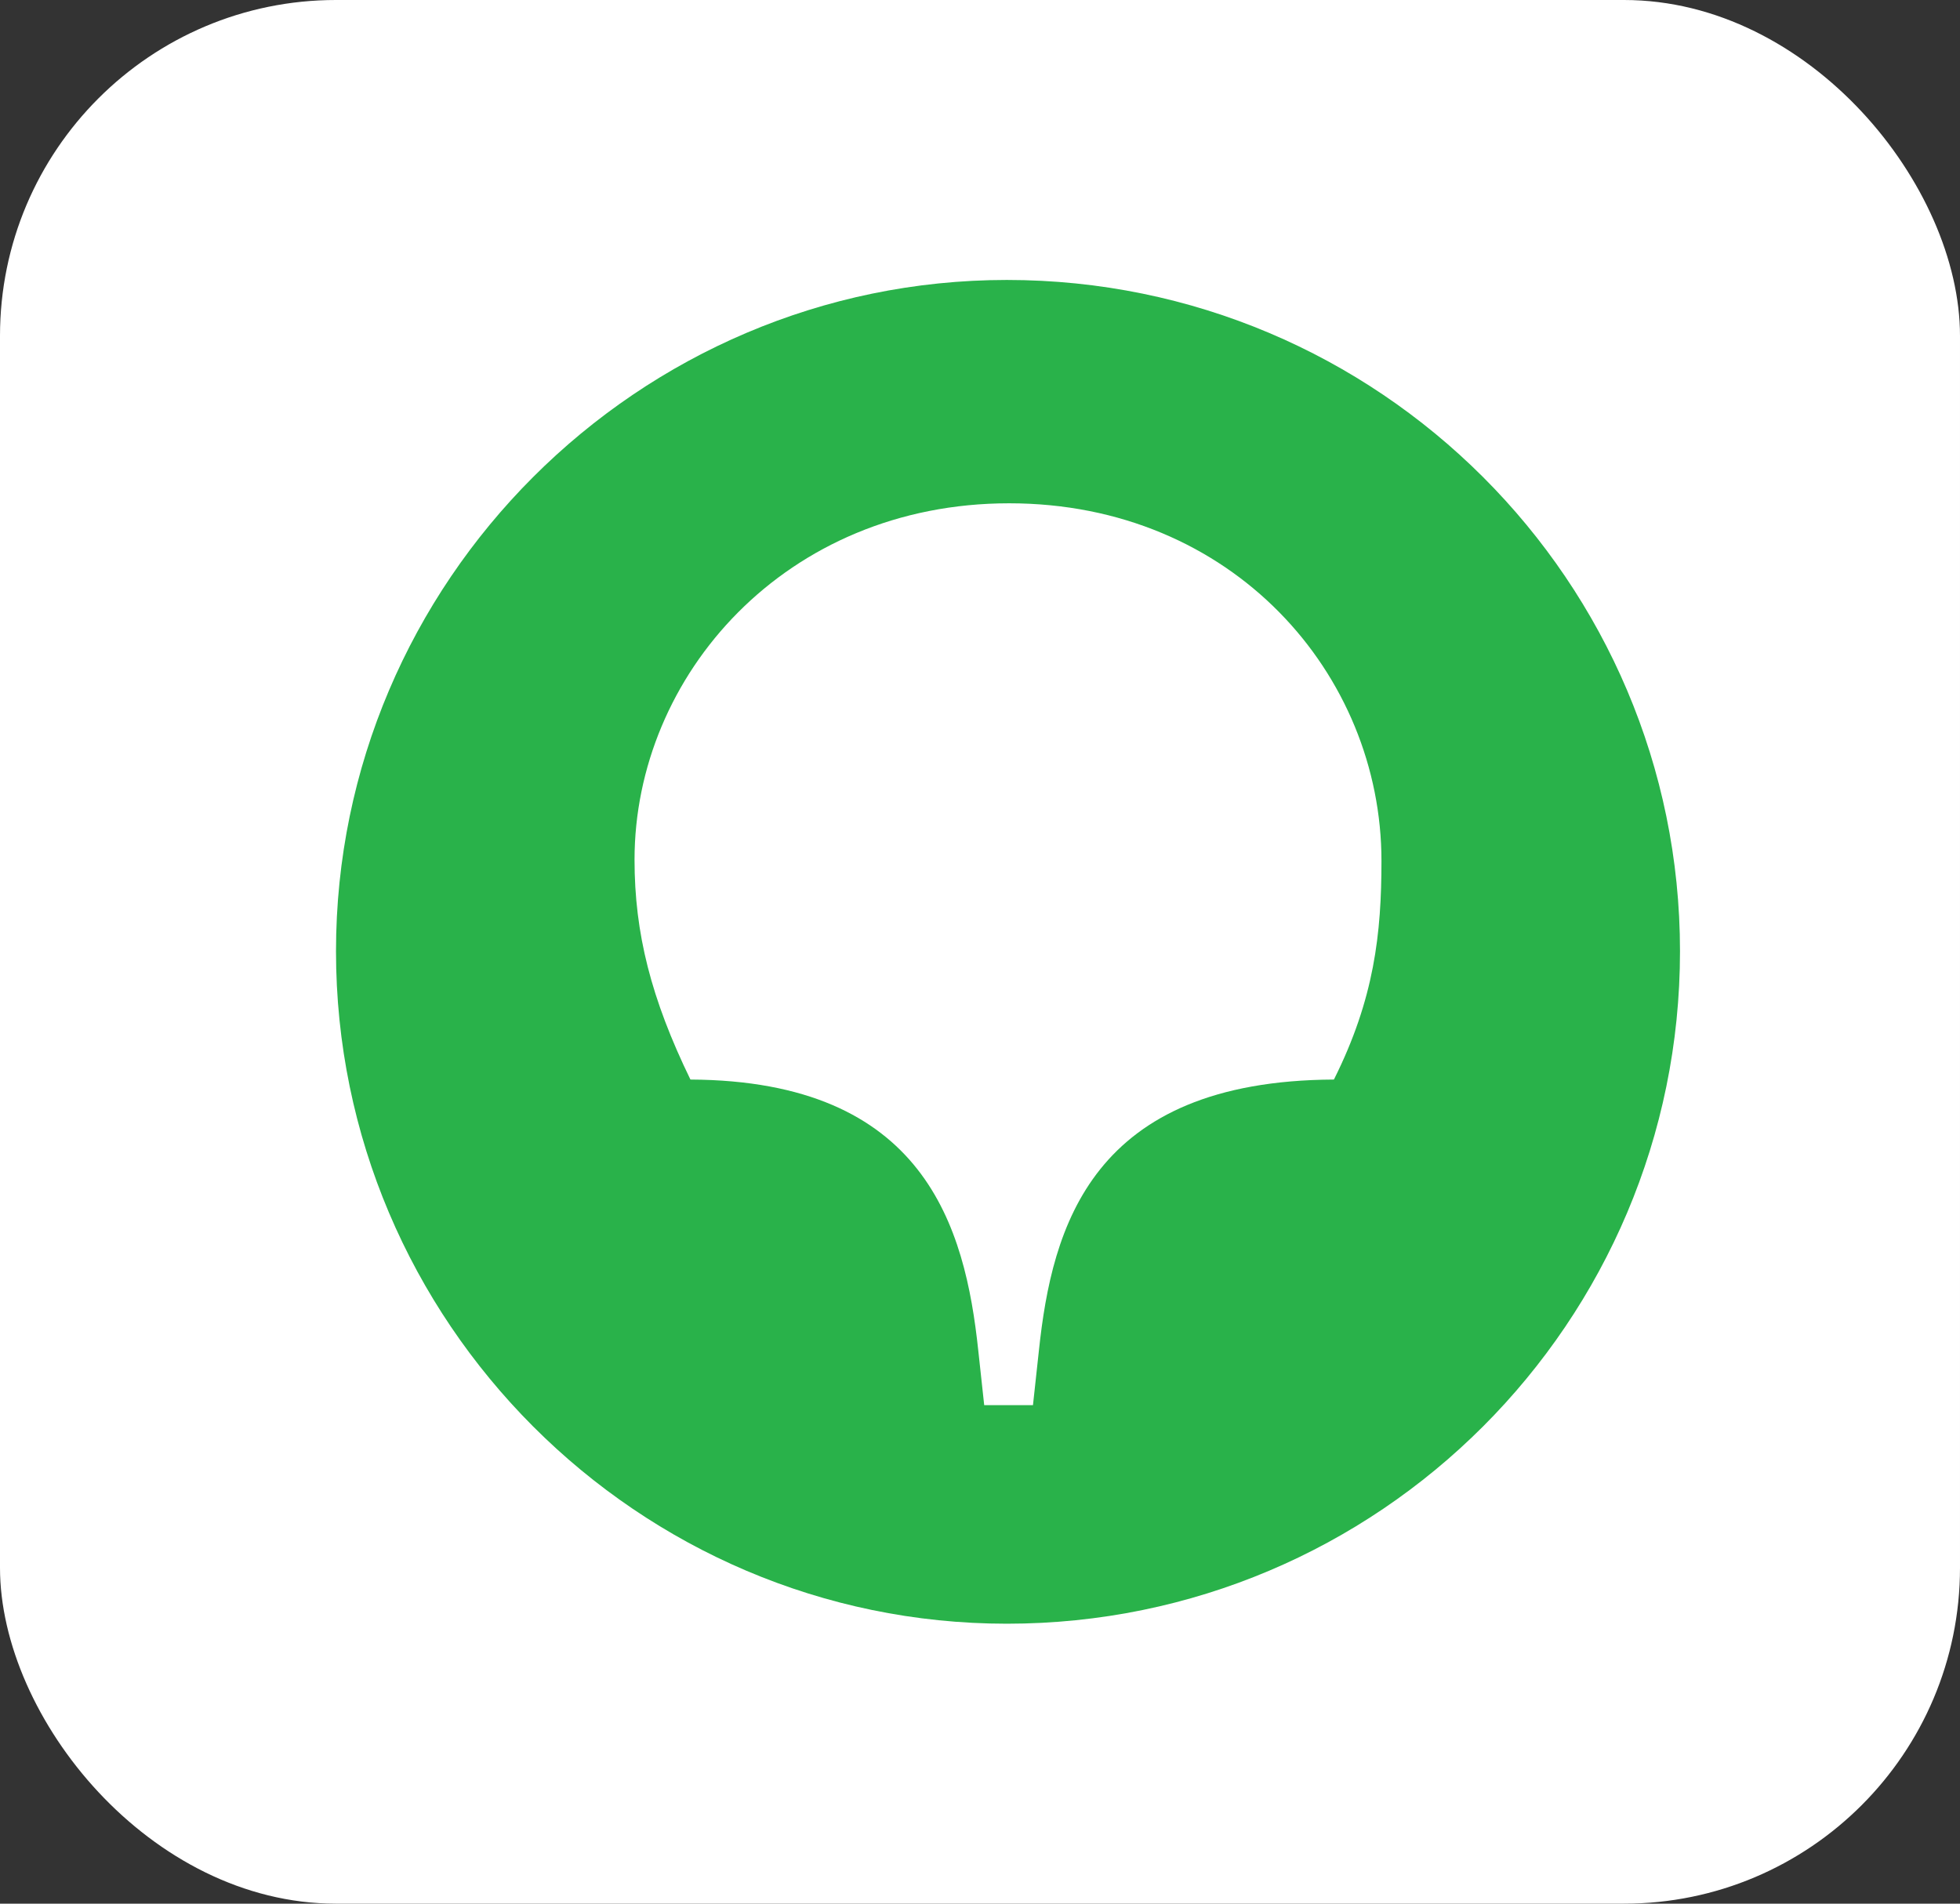 <?xml version="1.0" encoding="UTF-8"?> <svg xmlns="http://www.w3.org/2000/svg" width="35" height="34" viewBox="0 0 35 34" fill="none"><rect x="0" y="0" width="35" height="34" fill="#333333" stroke="none"/><rect width="35" height="34" rx="6" fill="white"></rect><path d="M23.82 19.281C19.487 19.302 18.786 21.913 18.552 24.119L18.446 25.096H17.575L17.469 24.119C17.235 21.913 16.513 19.302 12.329 19.281C11.628 17.838 11.331 16.671 11.331 15.355C11.331 12.066 14.028 8.989 18.021 8.989C22.014 8.989 24.669 12.045 24.669 15.377C24.669 16.671 24.542 17.838 23.82 19.281ZM17.979 5C11.395 5 6 10.39 6 16.989C6 23.61 11.395 29 17.979 29C24.627 29 30 23.61 30 16.989C30 10.39 24.627 5 17.979 5Z" fill="#29B24A"></path></svg> 